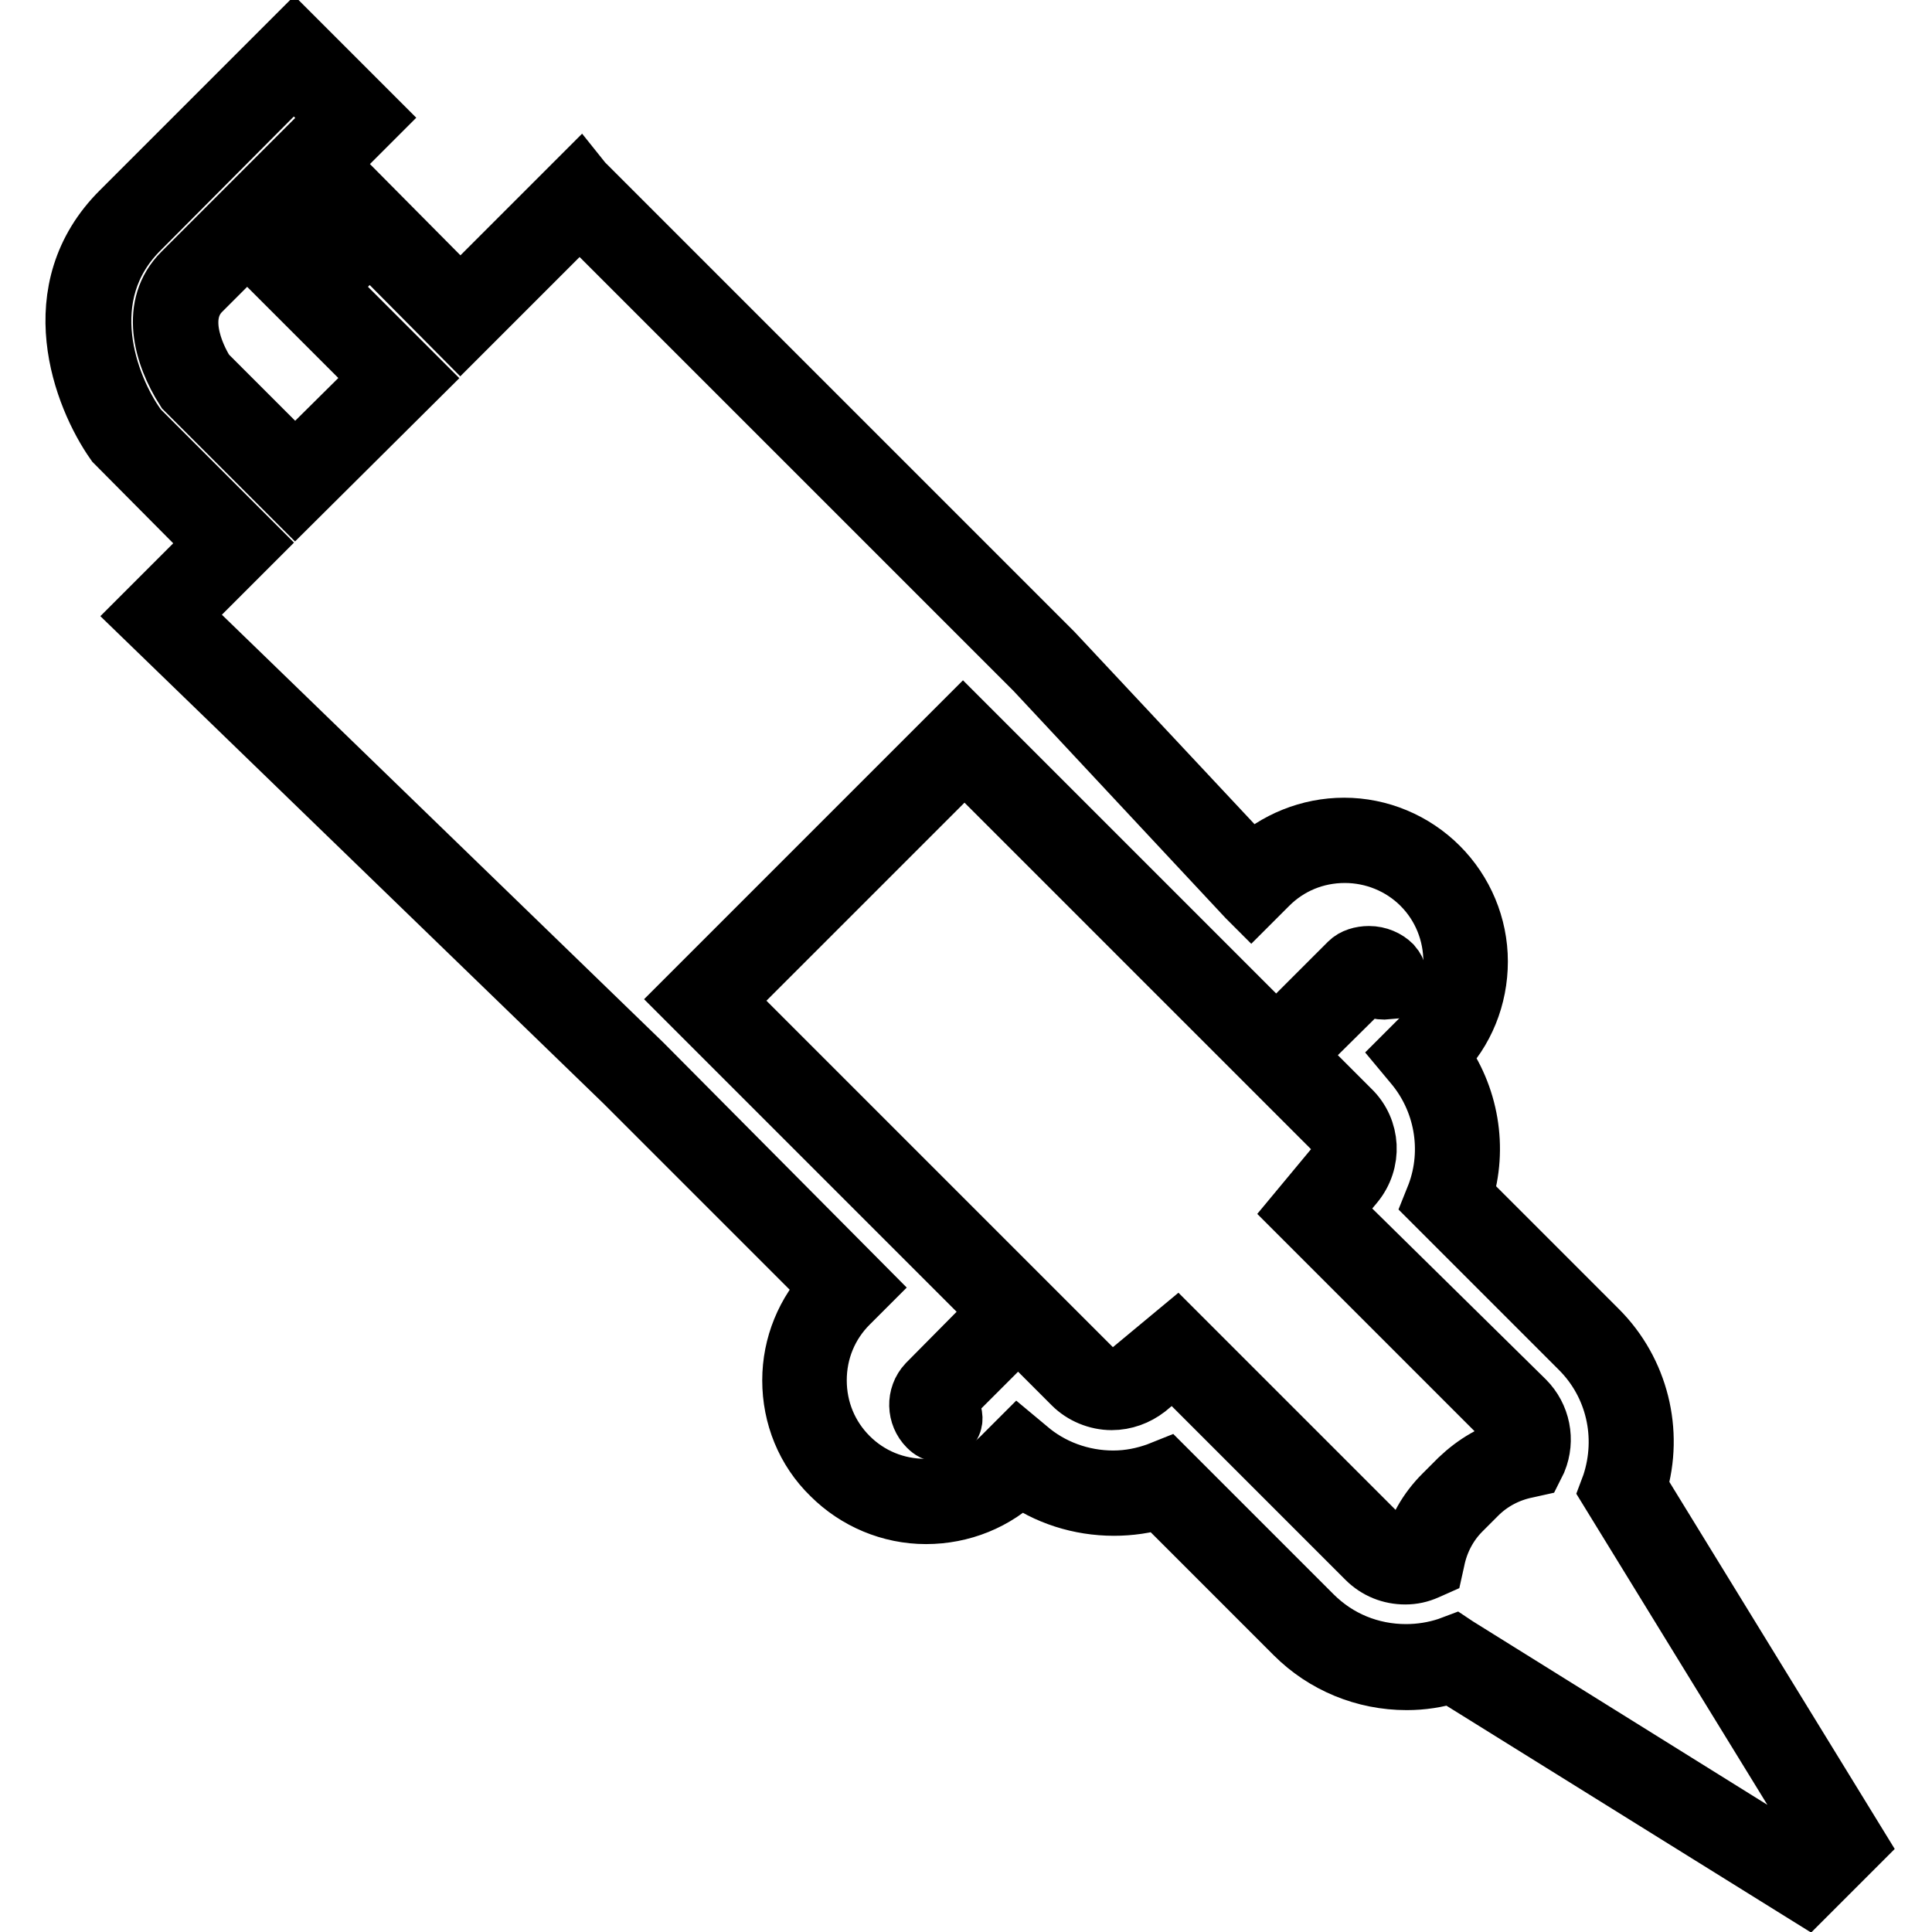 <?xml version="1.0" encoding="utf-8"?>
<!-- Svg Vector Icons : http://www.onlinewebfonts.com/icon -->
<!DOCTYPE svg PUBLIC "-//W3C//DTD SVG 1.1//EN" "http://www.w3.org/Graphics/SVG/1.1/DTD/svg11.dtd">
<svg version="1.1" xmlns="http://www.w3.org/2000/svg" xmlns:xlink="http://www.w3.org/1999/xlink" x="0px" y="0px" viewBox="0 0 256 256" enable-background="new 0 0 256 256" xml:space="preserve">
<g><g><g><g><path stroke-width="8" fill-opacity="0" stroke="#000000"  d="M216.9,197c2.2-7.3,0.2-15.3-5.2-20.7l-17.9-17.9c2-6.3,0.8-13.2-3.1-18.5c3.3-3.3,5.1-7.8,5.1-12.5c0-4.7-1.9-9.2-5.2-12.5c-3.3-3.3-7.8-5.2-12.5-5.2c-4.6,0-9,1.8-12.3,4.9l-26.3-28.1L77.2,24.2l-0.4-0.5L61,39.5L49,27.4L38.4,38l12.1,12.1L39.1,61.4L27.2,49.5c-0.8-1.2-4.3-7.3-0.6-11l22.9-22.9L39,5.1L16.1,28c-10.5,10.4-5.1,24.5-0.8,30.6L28.6,72l-9.6,9.6l63.8,61.8l27.2,27.2c-3.2,3.3-5,7.7-5,12.3c0,4.7,1.8,9.2,5.2,12.5c3.3,3.3,7.8,5.2,12.5,5.2c4.7,0,9.2-1.8,12.5-5.1c3.5,2.6,7.9,4,12.4,4c2.1,0,4.2-0.3,6.1-0.9l17.9,17.9c3.9,3.9,9.2,6.1,14.8,6.1c2,0,4-0.3,5.9-0.9l47.1,29.3l6.6-6.6L216.9,197z M193,218.2l-0.3-0.2l-0.8,0.3c-1.8,0.6-3.7,0.9-5.6,0.9c-4.7,0-9.1-1.8-12.4-5.1l-19.4-19.4l-1,0.4c-1.9,0.7-3.9,1.1-6,1.1c-4.2,0-8.3-1.5-11.4-4.2l-1.2-1l-2.1,2.1c-2.7,2.7-6.3,4.2-10.2,4.2c-3.9,0-7.5-1.5-10.2-4.2c-2.7-2.7-4.2-6.3-4.2-10.2s1.5-7.5,4.2-10.2l2.1-2.1L85.1,141L23.7,81.5l9.6-9.6l-15-15l-0.3-0.4c-3.7-5.2-8.4-17.4,0.5-26.2L38.9,9.8l5.9,5.8L24.2,36.2c-4.3,4.3-2.6,10.7,0.4,15.4l14.5,14.5l16.1-16L43.1,38l5.9-5.9L61,44.2l15.8-15.8l60.4,60.4l28.1,30.1l0.5,0.5l2.2-2.2c2.7-2.7,6.3-4.2,10.2-4.2c3.8,0,7.5,1.5,10.2,4.2c5.6,5.6,5.6,14.8,0,20.4l-2.1,2.1l1,1.2c4.1,4.8,5.3,11.5,3.1,17.4l-0.4,1l19.4,19.4c4.7,4.7,6.3,11.6,4.2,18l-0.3,0.8l28.5,46.4l-2.9,2.9L193,218.2z"/><path stroke-width="8" fill-opacity="0" stroke="#000000"  d="M176.4,160.4l3-3.6c2.4-2.9,2.2-7.1-0.5-9.7l-7.3-7.3l9.3-9.2c0.4,0.1,0.9,0.2,1.2,0.3c0.5,0.1,0.8,0.2,1.2,0.2l1.2-0.1l0.4-1c0.2-0.4,0.3-1.2-0.5-2.1c-0.7-0.7-1.8-1.2-3-1.2c-1,0-2,0.3-2.6,0.9l-9.7,9.7l-41-41l-0.5-0.5l-36.1,36.1l-0.5,0.5l41.4,41.4l-9.5,9.6c-1.5,1.6-1.4,4.1,0.1,5.6c0.2,0.2,0.7,0.7,1.4,0.7l0.9,0l0.5-0.7c0.6-0.7,0.4-1.5,0.1-2.3c-0.2-0.8-0.3-1.1-0.3-1.3l9.3-9.3l7.3,7.3c1.3,1.3,3.2,2.1,5.1,2.1c1.7,0,3.3-0.6,4.6-1.6l3.6-3l25.6,25.6c1.4,1.4,3.2,2.1,5.1,2.1c1,0,1.9-0.2,2.8-0.6l0.9-0.4l0.2-0.9c0.5-2.5,1.7-4.8,3.5-6.6l2.1-2.1c1.8-1.8,4.1-3,6.6-3.5l0.9-0.2l0.4-0.8c1.1-2.7,0.5-5.8-1.6-7.9L176.4,160.4z M127.8,100.7l48.8,48.8c1.4,1.4,1.5,3.7,0.3,5.2l-4.9,5.9l27.7,27.7c0.9,0.9,1.3,2.2,1.1,3.5c-2.8,0.7-5.3,2.2-7.4,4.2l-2.1,2.1c-2.1,2.1-3.5,4.6-4.2,7.4c-1.3,0.2-2.6-0.2-3.5-1.1l-27.3-27.3l-0.4-0.4l-5.9,4.9c-0.7,0.6-1.6,0.9-2.5,0.9l0,0c-1.1,0-2.1-0.4-2.8-1.1l-48.8-48.8L127.8,100.7z"/></g></g><g></g><g></g><g></g><g></g><g></g><g></g><g></g><g></g><g></g><g></g><g></g><g></g><g></g><g></g><g></g></g></g>
</svg>